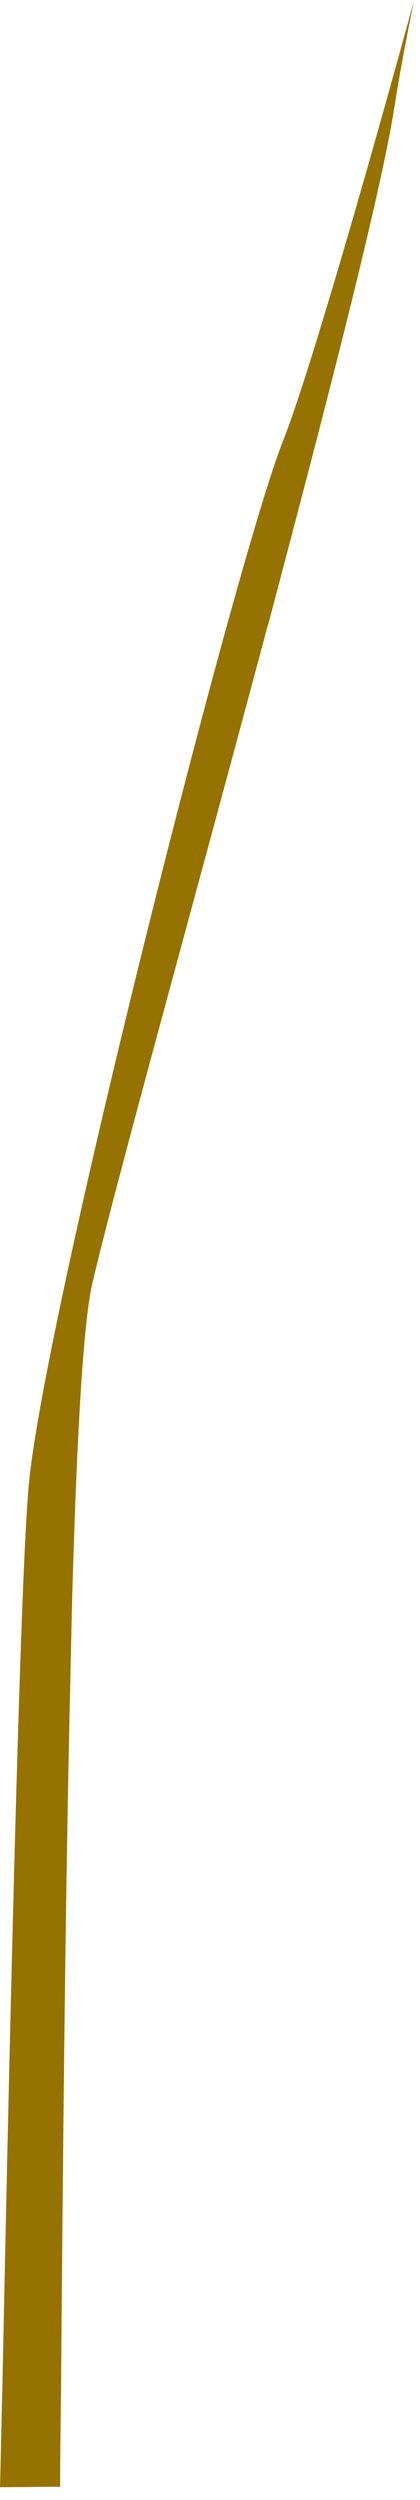 <?xml version="1.0" encoding="utf-8"?>
<svg xmlns="http://www.w3.org/2000/svg" fill="none" height="100%" overflow="visible" preserveAspectRatio="none" style="display: block;" viewBox="0 0 19 113" width="100%">
<path d="M0 112.418C0.927 112.418 1.833 112.398 2.72 112.398C2.72 111.027 2.74 109.637 2.76 108.228C2.841 98.012 2.942 86.892 3.144 77.645C3.184 75.791 3.224 73.999 3.263 72.307C3.465 65.235 3.747 59.897 4.17 58.042C5.178 53.692 8.784 40.736 12.067 28.447C12.067 28.427 12.067 28.427 12.067 28.427C12.087 28.367 12.107 28.305 12.128 28.246C14.767 18.272 17.225 8.803 17.849 4.795C18.091 3.283 18.393 1.652 18.736 0C16.479 8.26 13.9 17.165 12.813 19.904C10.657 25.304 2.015 59.492 1.309 67.046C0.926 70.976 0.462 90.458 0.101 108.207C0.06 109.617 0.04 111.027 0 112.418Z" fill="#967200" id="Vector"/>
</svg>